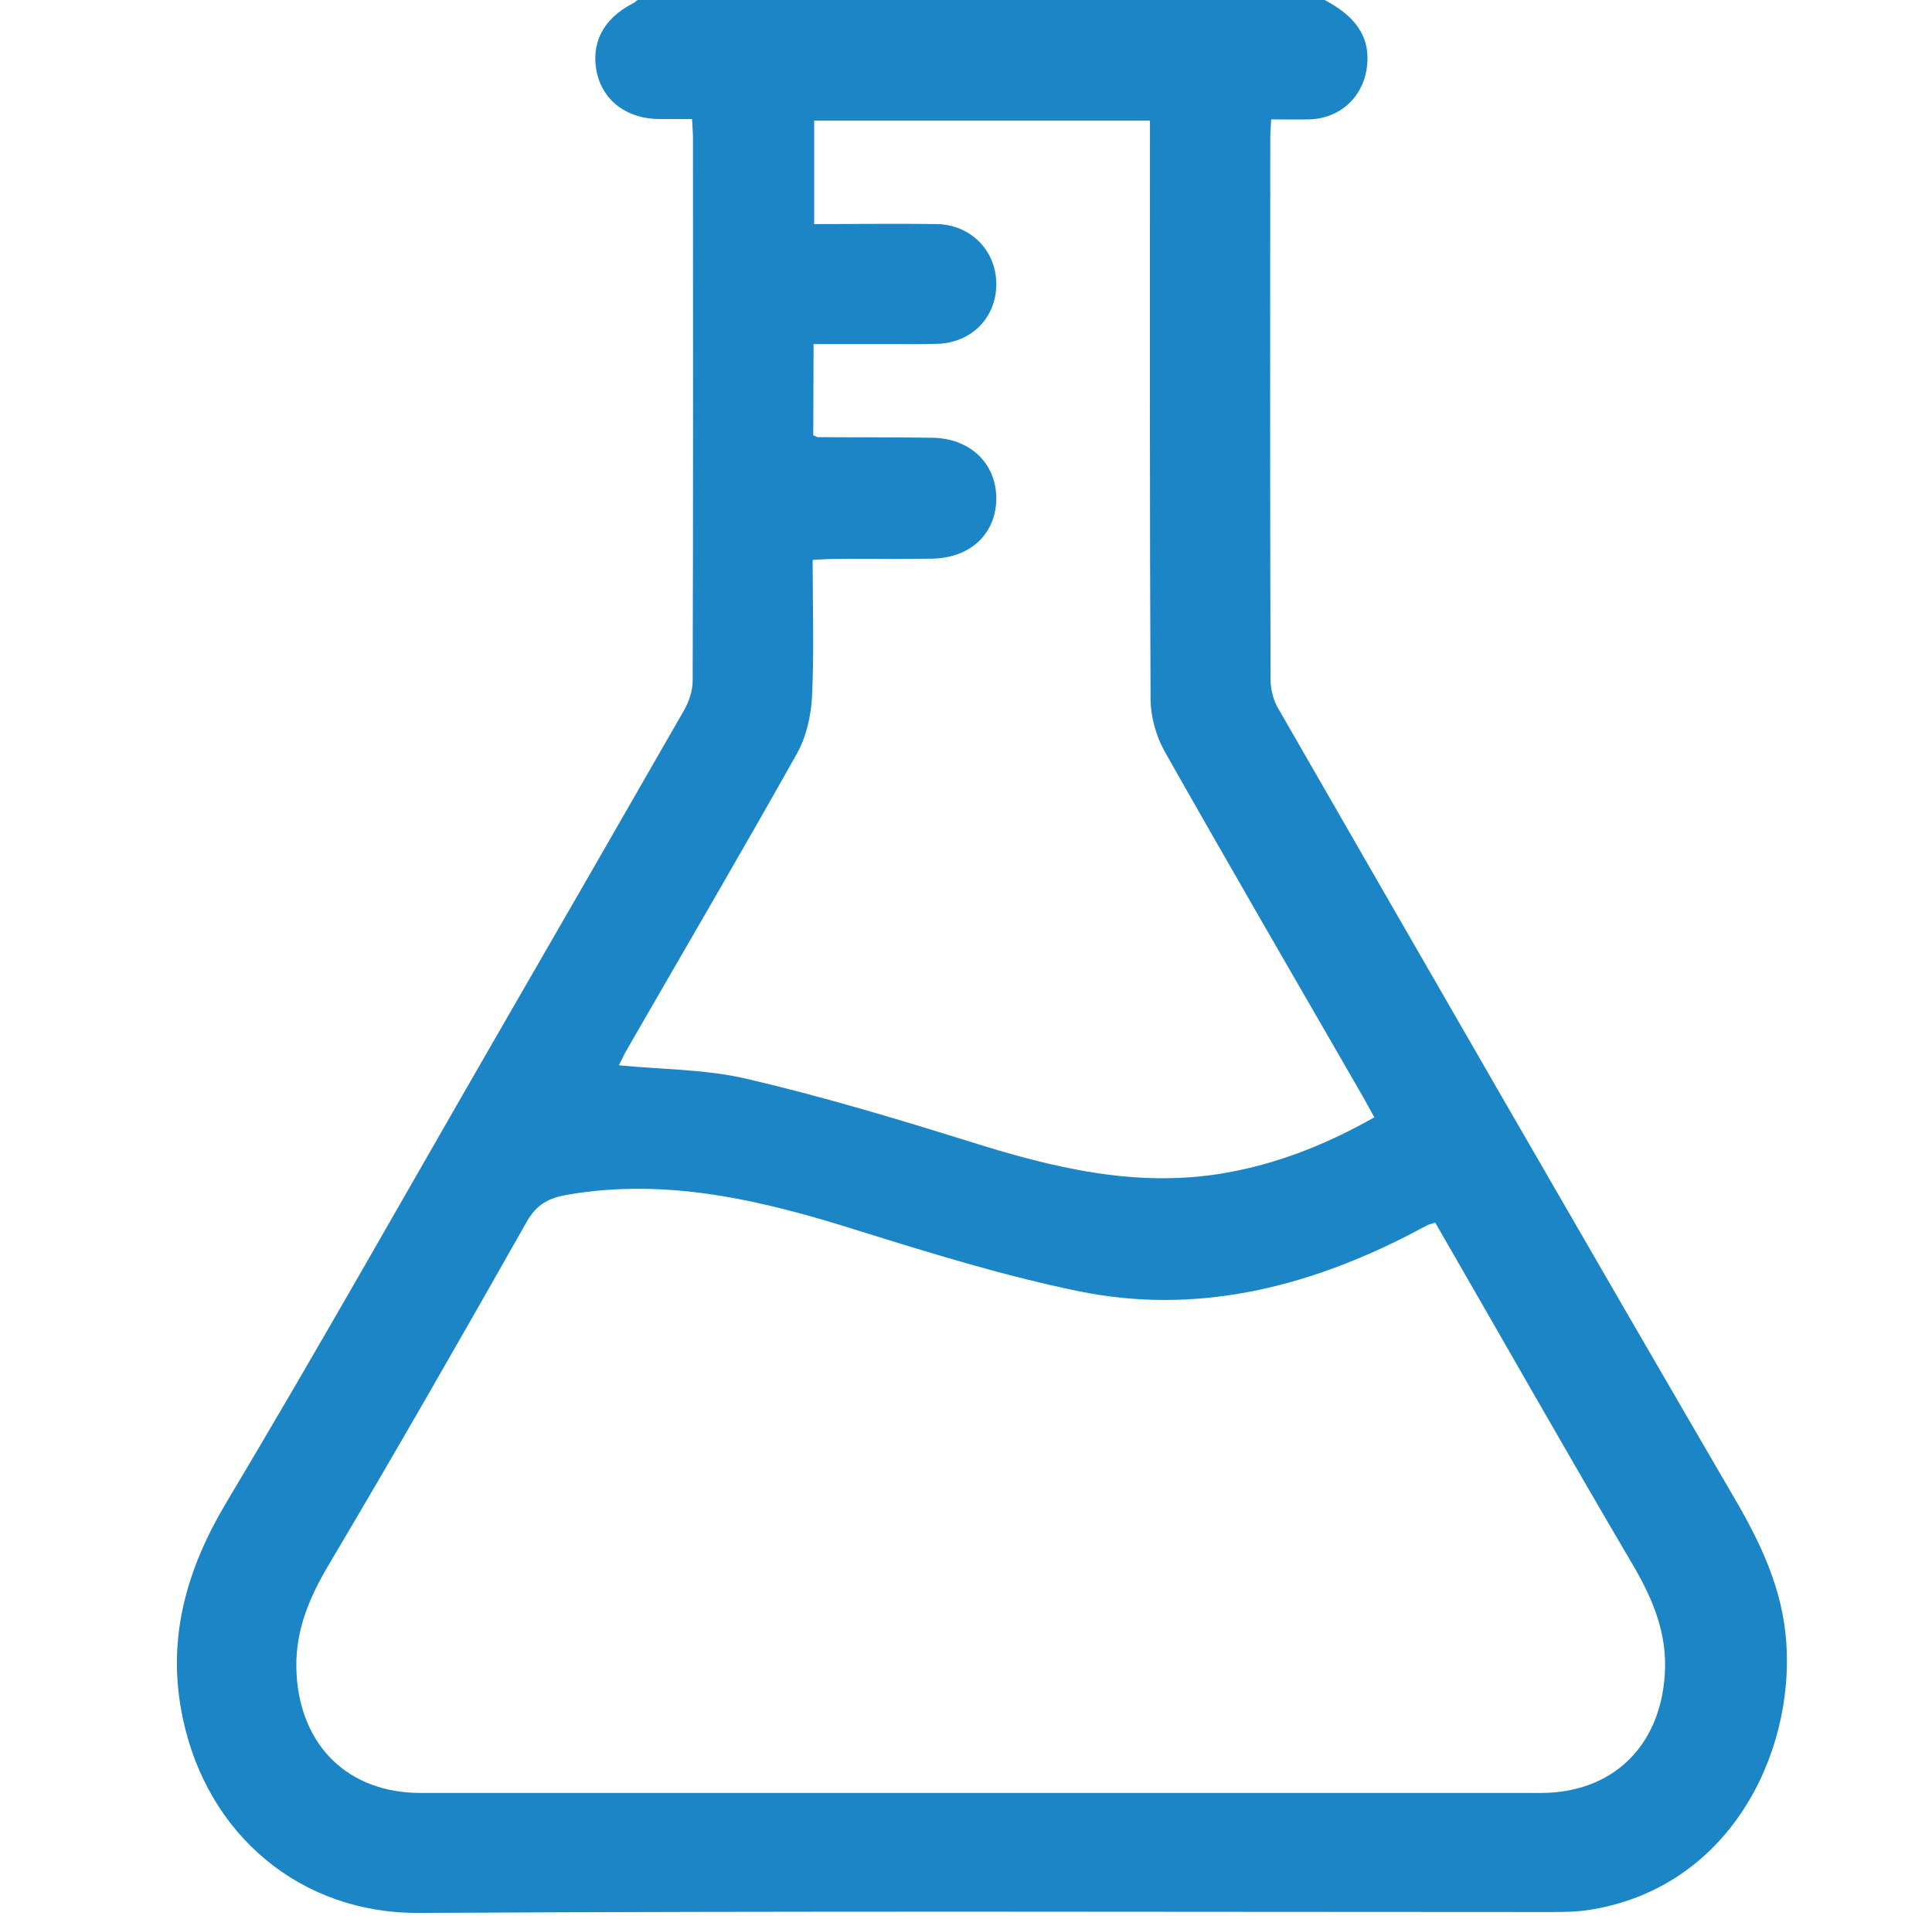 <?xml version="1.0" encoding="utf-8"?>
<!-- Generator: Adobe Illustrator 28.0.0, SVG Export Plug-In . SVG Version: 6.00 Build 0)  -->
<svg version="1.1" id="Layer_1" xmlns="http://www.w3.org/2000/svg" xmlns:xlink="http://www.w3.org/1999/xlink" x="0px" y="0px"
	 viewBox="0 0 631.2 626" style="enable-background:new 0 0 631.2 626;" xml:space="preserve">
<style type="text/css">
	.st0{fill:#1B85C6;}
</style>
<path class="st0" d="M432.8,0c9,4.8,15.4,11.3,13.7,22.5c-1.5,9.7-9.1,16.3-18.9,16.5c-3.8,0.1-7.7,0-12.3,0
	c-0.1,2.4-0.3,4.5-0.3,6.6c0,58.8-0.1,117.5,0.1,176.3c0,3.3,0.9,6.9,2.6,9.7c49.6,86.2,99.2,172.4,149.3,258.4
	c8.5,14.6,15.4,29.4,16.6,46.5c2.6,36.6-18.7,80.6-65,87.5c-4.2,0.6-8.5,0.6-12.8,0.6c-123,0-246-0.4-369,0.3
	c-38.5,0.2-69.1-25.4-77.1-63.7c-5.4-25.6,1.1-48.5,14.5-70.8c29.7-49.7,58.1-100.1,87-150.2c20.8-36,41.6-72.1,62.3-108.2
	c1.6-2.8,2.8-6.4,2.8-9.6c0.2-59.2,0.1-118.3,0.1-177.5c0-1.8-0.2-3.6-0.3-6c-3.7,0-7.1,0-10.5,0c-10.5,0-18.3-5.7-20.5-14.7
	c-2.3-9.7,1.8-18,11.5-23c0.7-0.3,1.2-0.9,1.9-1.3C283.1,0,357.9,0,432.8,0L432.8,0z M468.9,399.4c-1.2,0.4-1.8,0.5-2.3,0.7
	c-2,1-4,2.1-5.9,3.1c-34.2,17.6-70.2,26.4-108.3,18.6c-24.3-5-48.3-12.4-72-19.8c-31.1-9.8-62.2-17.4-95.1-11.7
	c-5.9,1-10,3.1-13.2,8.8c-21.3,37.6-42.8,75.2-64.9,112.4c-6.6,11.2-11.1,22.3-10.3,35.5c1.4,23.5,17,38.7,40.5,38.7
	c122,0,244,0,366,0c23.4,0,39-15.2,40.5-38.7c0.9-13.7-4.1-25.1-10.9-36.6C511.4,473.7,490.4,436.6,468.9,399.4L468.9,399.4z
	 M265.7,142.2c0.8,0.3,1.2,0.6,1.5,0.6c12.4,0.1,24.8,0,37.2,0.2c12.4,0.1,21,8.2,21.1,19.7c0,11.5-8.2,19.5-20.9,19.8
	c-10.8,0.2-21.5,0-32.3,0.1c-2.1,0-4.3,0.2-6.8,0.3c0,15.3,0.5,29.9-0.2,44.5c-0.3,6.4-1.9,13.4-5,18.9
	c-18.2,32.4-37,64.5-55.5,96.6c-1,1.8-1.9,3.7-2.6,5.1c14.4,1.4,28.4,1.3,41.7,4.4c24.4,5.7,48.5,12.9,72.5,20.4
	c27.3,8.6,54.7,15.4,83.7,10.4c17.3-3,33.4-9.4,48.9-18.2c-1.3-2.3-2.3-4.3-3.4-6.2c-21.8-37.8-43.7-75.5-65.2-113.5
	c-2.7-4.9-4.4-11-4.5-16.6c-0.3-60.8-0.2-121.6-0.2-182.4v-6.9H266v33.8c13.7,0,26.9-0.2,40.1,0c11,0.2,19.3,8.6,19.4,19.4
	c0.1,10.9-7.8,19.2-18.9,19.7c-5.1,0.2-10.2,0.1-15.2,0.1c-8.5,0-16.9,0-25.6,0L265.7,142.2L265.7,142.2z"/>
</svg>
